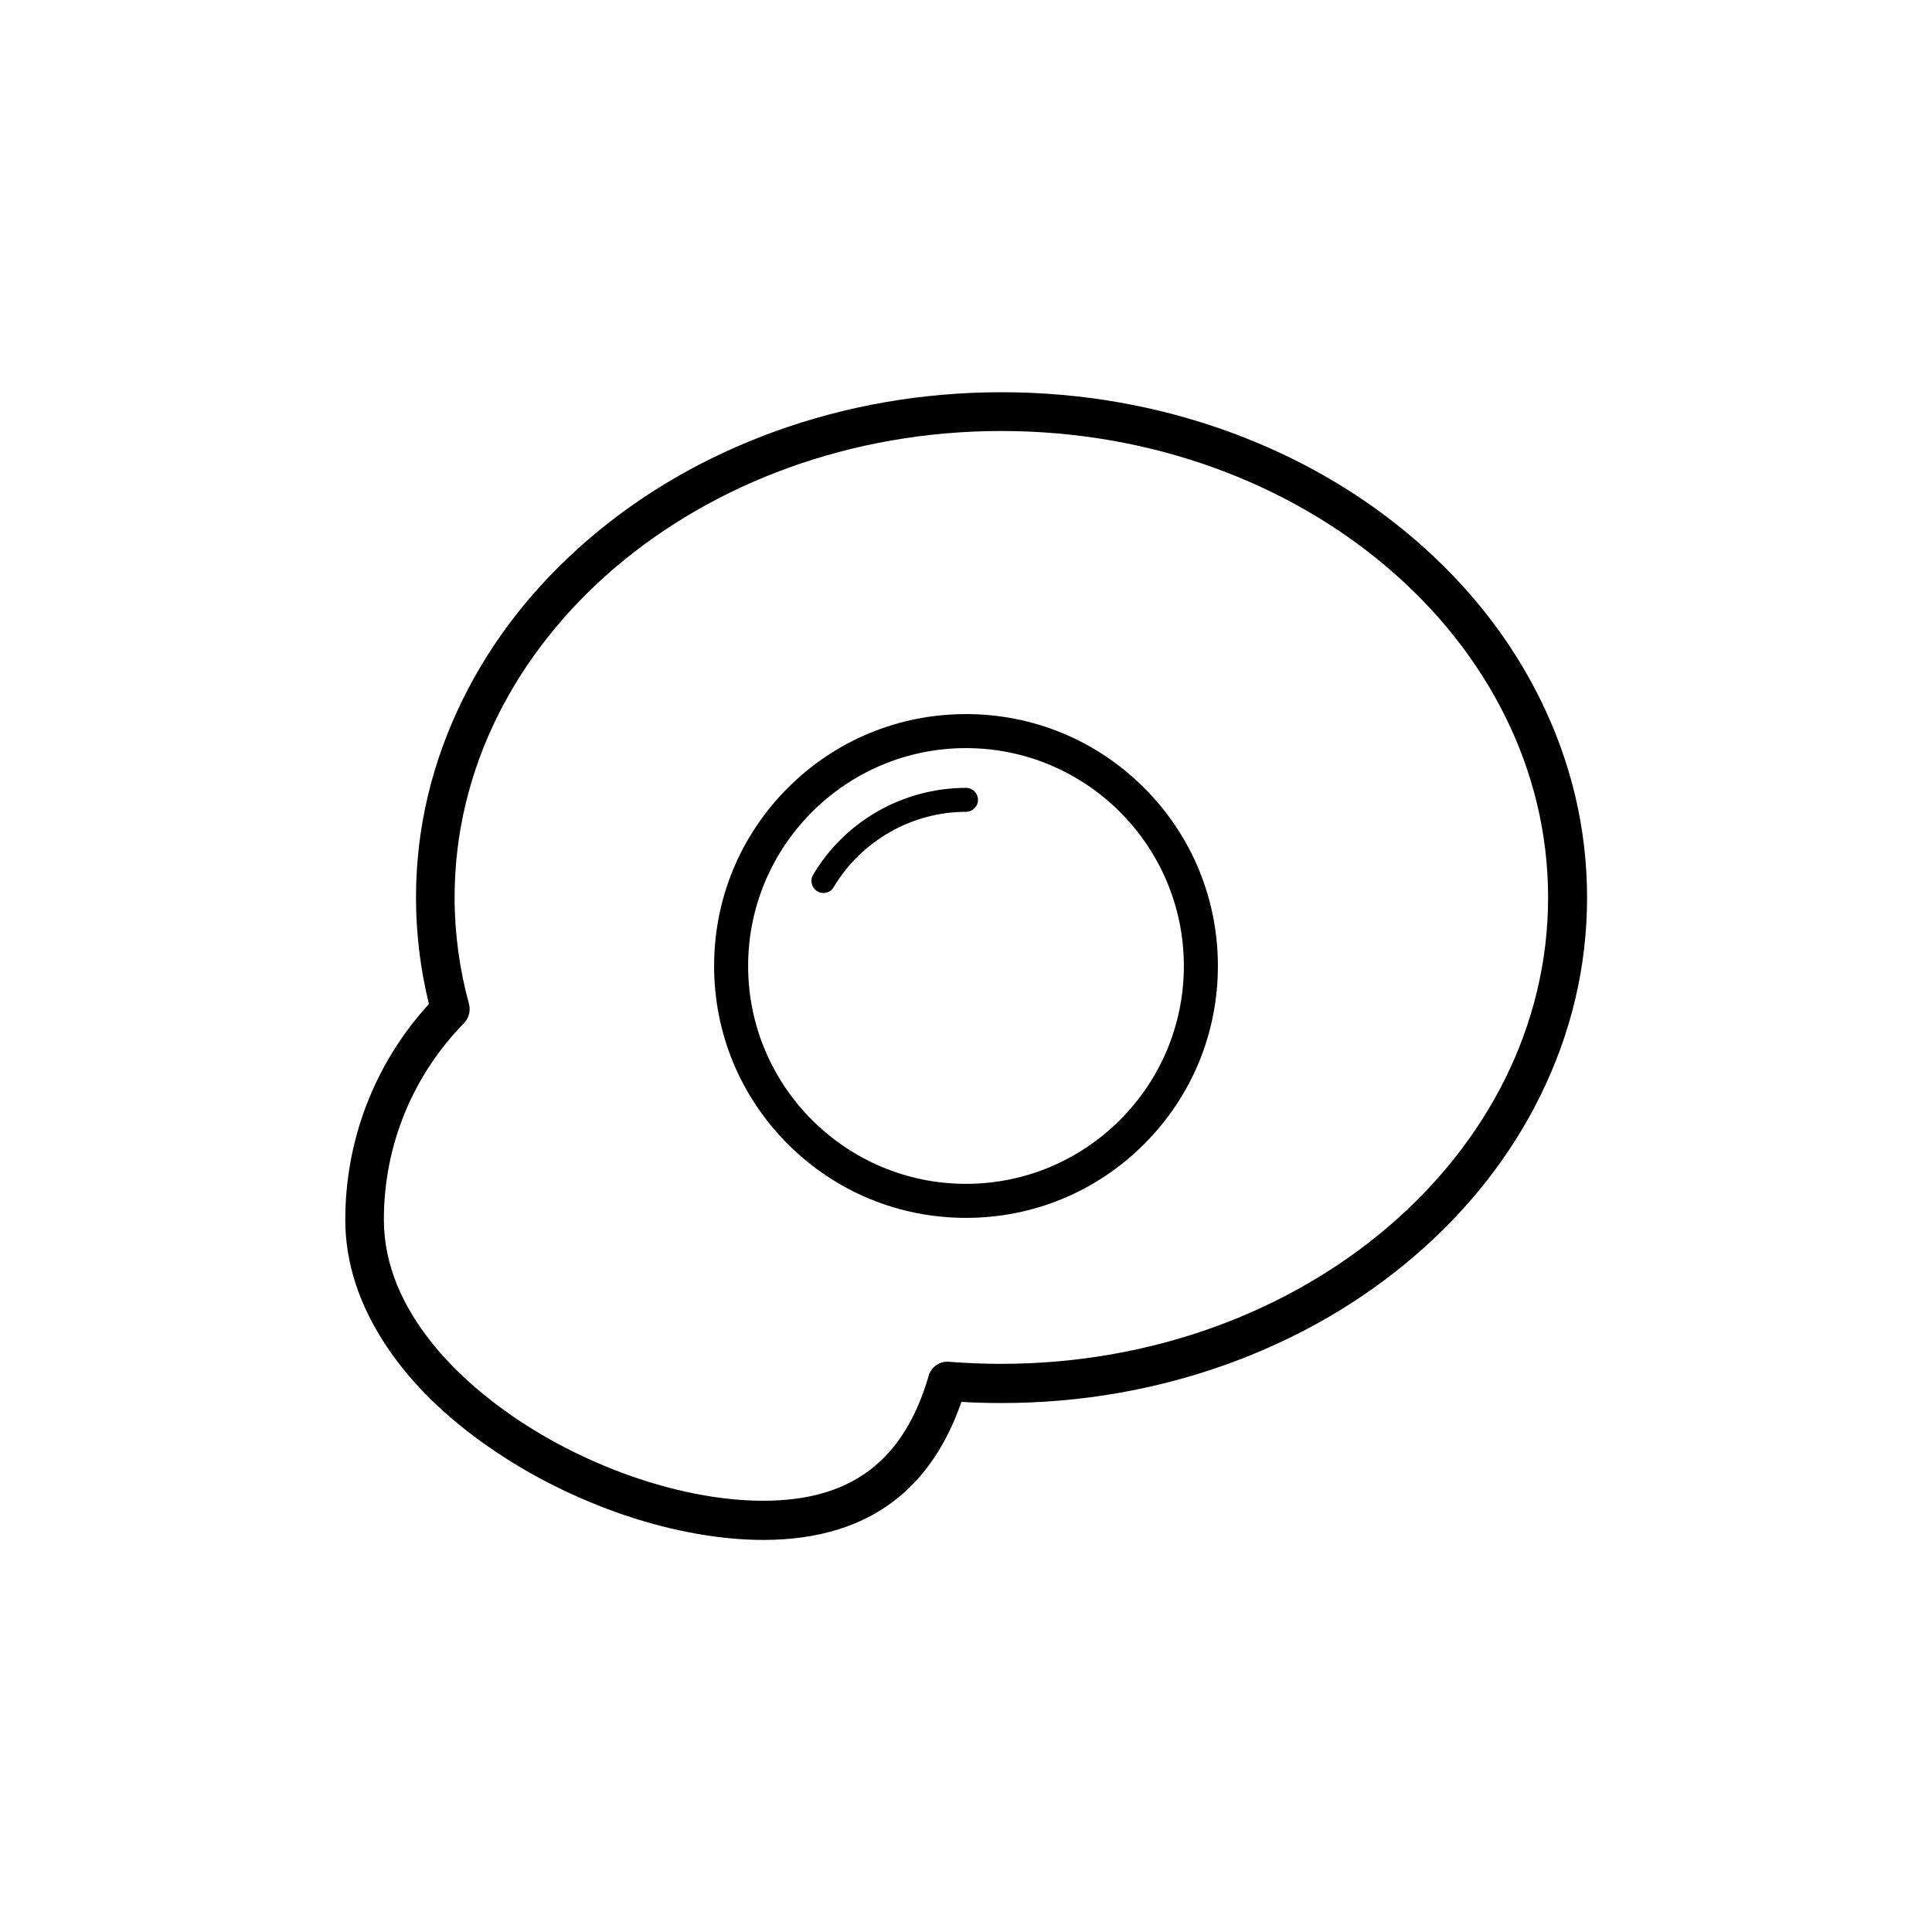 <?xml version="1.0" encoding="UTF-8"?>
<!-- Uploaded to: SVG Repo, www.svgrepo.com, Generator: SVG Repo Mixer Tools -->
<svg fill="#000000" width="800px" height="800px" version="1.1" viewBox="144 144 512 512" xmlns="http://www.w3.org/2000/svg">
 <g>
  <path d="m400 333.24c-17.836 0-34.613 6.953-47.207 19.547s-19.547 29.371-19.547 47.207c0 17.836 6.953 34.613 19.547 47.207s29.371 19.547 47.207 19.547 34.613-6.953 47.207-19.547 19.547-29.371 19.547-47.207c0-17.836-6.953-34.613-19.547-47.207-12.598-12.594-29.375-19.547-47.207-19.547zm0 124.49c-31.84 0-57.738-25.895-57.738-57.738 0-31.84 25.895-57.738 57.738-57.738 31.84 0.004 57.734 25.898 57.734 57.742 0 31.84-25.895 57.734-57.734 57.734z"/>
  <path d="m400 352.79c-8.312 0-16.473 2.215-23.629 6.348-6.953 4.031-12.797 9.773-16.879 16.676-0.906 1.512-0.402 3.477 1.109 4.383 0.504 0.301 1.059 0.453 1.613 0.453 1.109 0 2.168-0.555 2.719-1.562 7.356-12.293 20.758-19.949 35.066-19.949 1.762 0 3.176-1.41 3.176-3.176-0.004-1.762-1.414-3.172-3.176-3.172z"/>
  <path d="m552.25 329.46c-7.859-15.973-19.094-30.277-33.402-42.57-14.258-12.242-30.832-21.816-49.273-28.516-19.043-6.902-39.297-10.43-60.156-10.43s-41.109 3.527-60.156 10.43c-18.438 6.699-35.016 16.273-49.273 28.516-14.309 12.293-25.543 26.602-33.402 42.57-8.16 16.574-12.344 34.207-12.344 52.395 0 9.523 1.16 18.992 3.426 28.215-14.309 15.668-22.168 35.871-22.168 57.184 0 11.539 3.777 22.922 11.184 33.906 6.602 9.773 15.82 18.742 27.355 26.652 10.629 7.356 22.922 13.453 35.52 17.734 12.695 4.281 25.391 6.551 36.727 6.551 14.66 0 26.703-3.777 35.82-11.285 7.406-6.098 12.898-14.41 16.676-25.293 3.527 0.203 7.106 0.301 10.629 0.301 20.859 0 41.109-3.527 60.156-10.43 18.438-6.699 35.016-16.273 49.273-28.516 14.309-12.293 25.543-26.602 33.402-42.57 8.16-16.574 12.344-34.207 12.344-52.395 0.008-18.238-4.176-35.875-12.336-52.449zm-142.88 175.98c-4.637 0-9.32-0.203-13.906-0.555-2.418-0.203-4.684 1.359-5.34 3.68-6.602 22.621-20.555 33.152-43.883 33.152-20.906 0-46.352-8.613-66.402-22.418-12.746-8.766-34.109-27.207-34.109-52.094 0-19.598 7.559-38.09 21.262-52.094 1.258-1.309 1.762-3.223 1.309-4.988-2.519-9.219-3.828-18.742-3.828-28.312 0-68.164 64.992-123.59 144.89-123.59 79.906-0.004 144.9 55.465 144.9 123.63 0 68.164-64.992 123.58-144.89 123.58z"/>
 </g>
</svg>